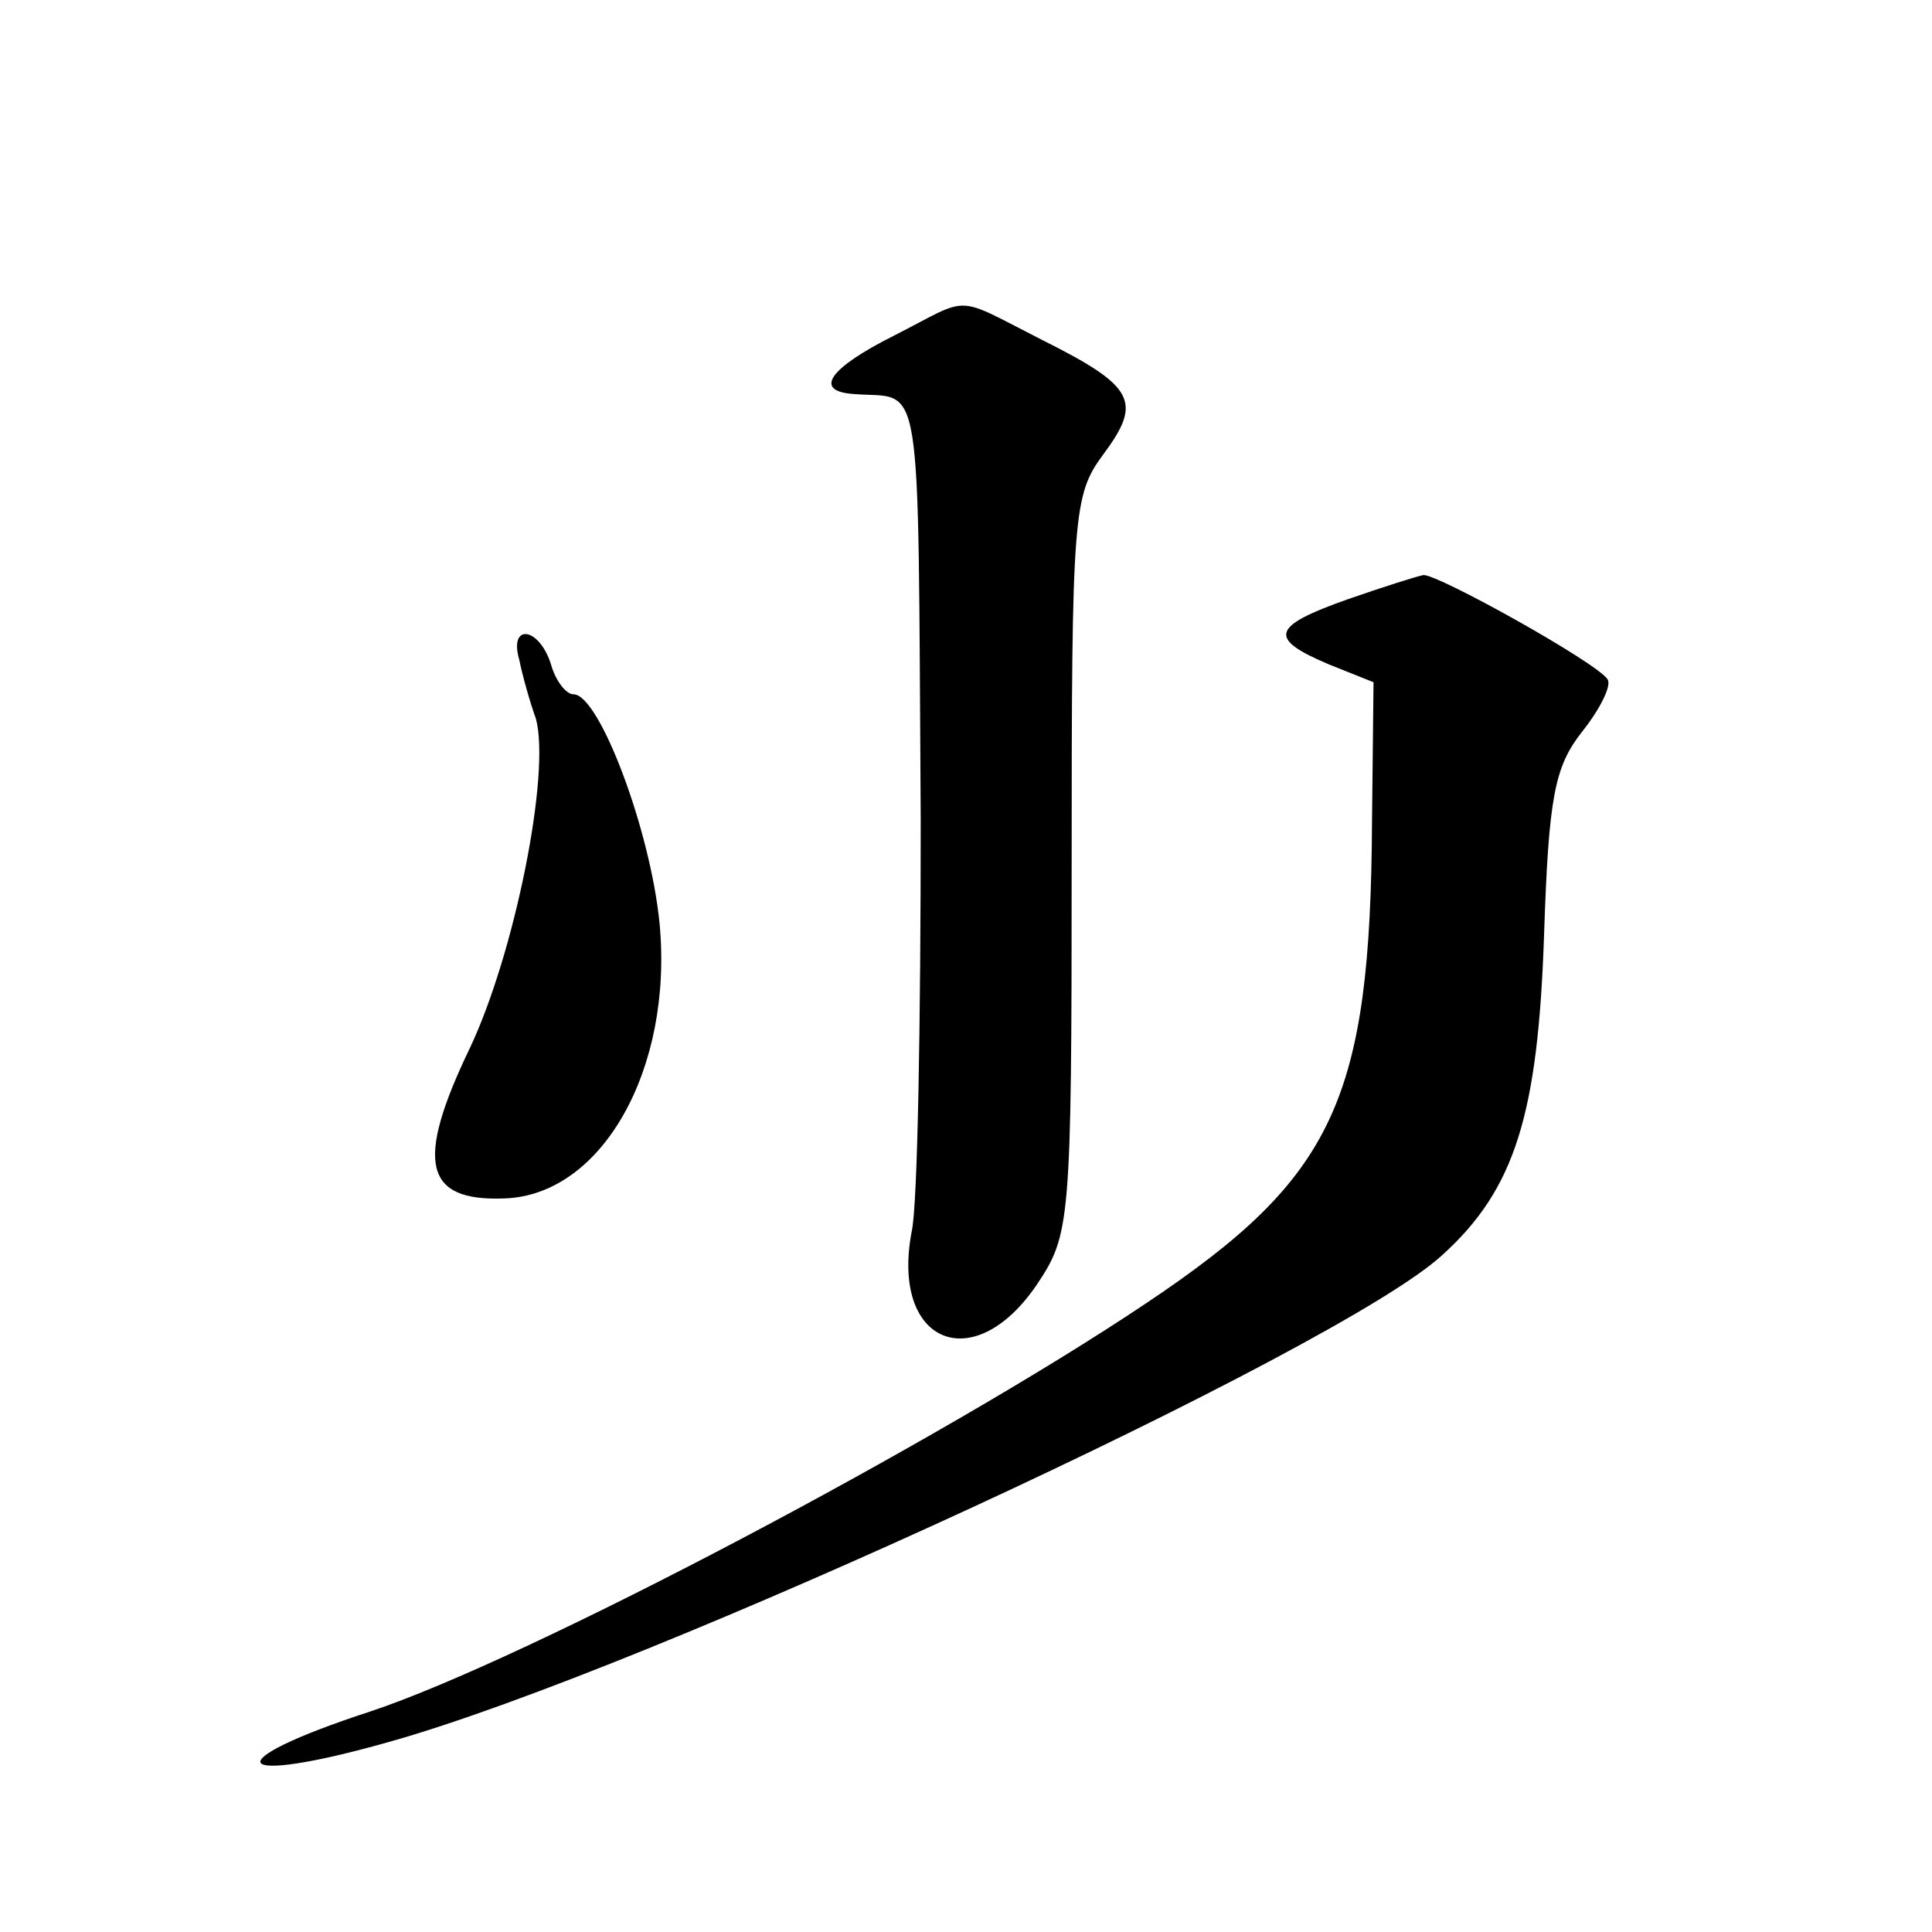 <?xml version="1.0" standalone="no"?>
<!DOCTYPE svg PUBLIC "-//W3C//DTD SVG 20010904//EN"
 "http://www.w3.org/TR/2001/REC-SVG-20010904/DTD/svg10.dtd">
<svg version="1.0" xmlns="http://www.w3.org/2000/svg"
 width="128pt" height="128pt" viewBox="0 0 128 128"
 preserveAspectRatio="xMidYMid meet">
<g transform="translate(0,128) scale(0.1,-0.1)"
fill="#0" stroke="none">
<path d="M593 1058 c-44 -22 -54 -37 -28 -39 47 -4 43 23 45 -282 0 -133 -2 -256
-6 -273 -14 -74 41 -97 83 -35 22 33 23 40 23 278 0 233 1 245 21 272 26 35 21
45 -41 76 -59 30 -46 29 -97 3z M893 883 c-51 -18 -53 -26 -13 -43 l30 -12 -1 -92
c-1 -185 -25 -236 -149 -319 -137 -92 -412 -237 -515 -271 -104 -34 -93 -50 13
-20 171 48 629 260 697 322 49 44 64 94 68 213 3 91 7 111 25 134 12 15 20 31 17
35 -7 11 -113 70 -122 69 -5 -1 -27 -8 -50 -16z M344 843 c2 -10 7 -28 11 -39 10
-36 -14 -156 -44 -219 -36 -75 -30 -101 23 -99 65 2 112 86 103 182 -6 62 -40 152
-57 152 -5 0 -12 9 -15 20 -8 25 -28 27 -21 3z"/>
</g>
</svg>
